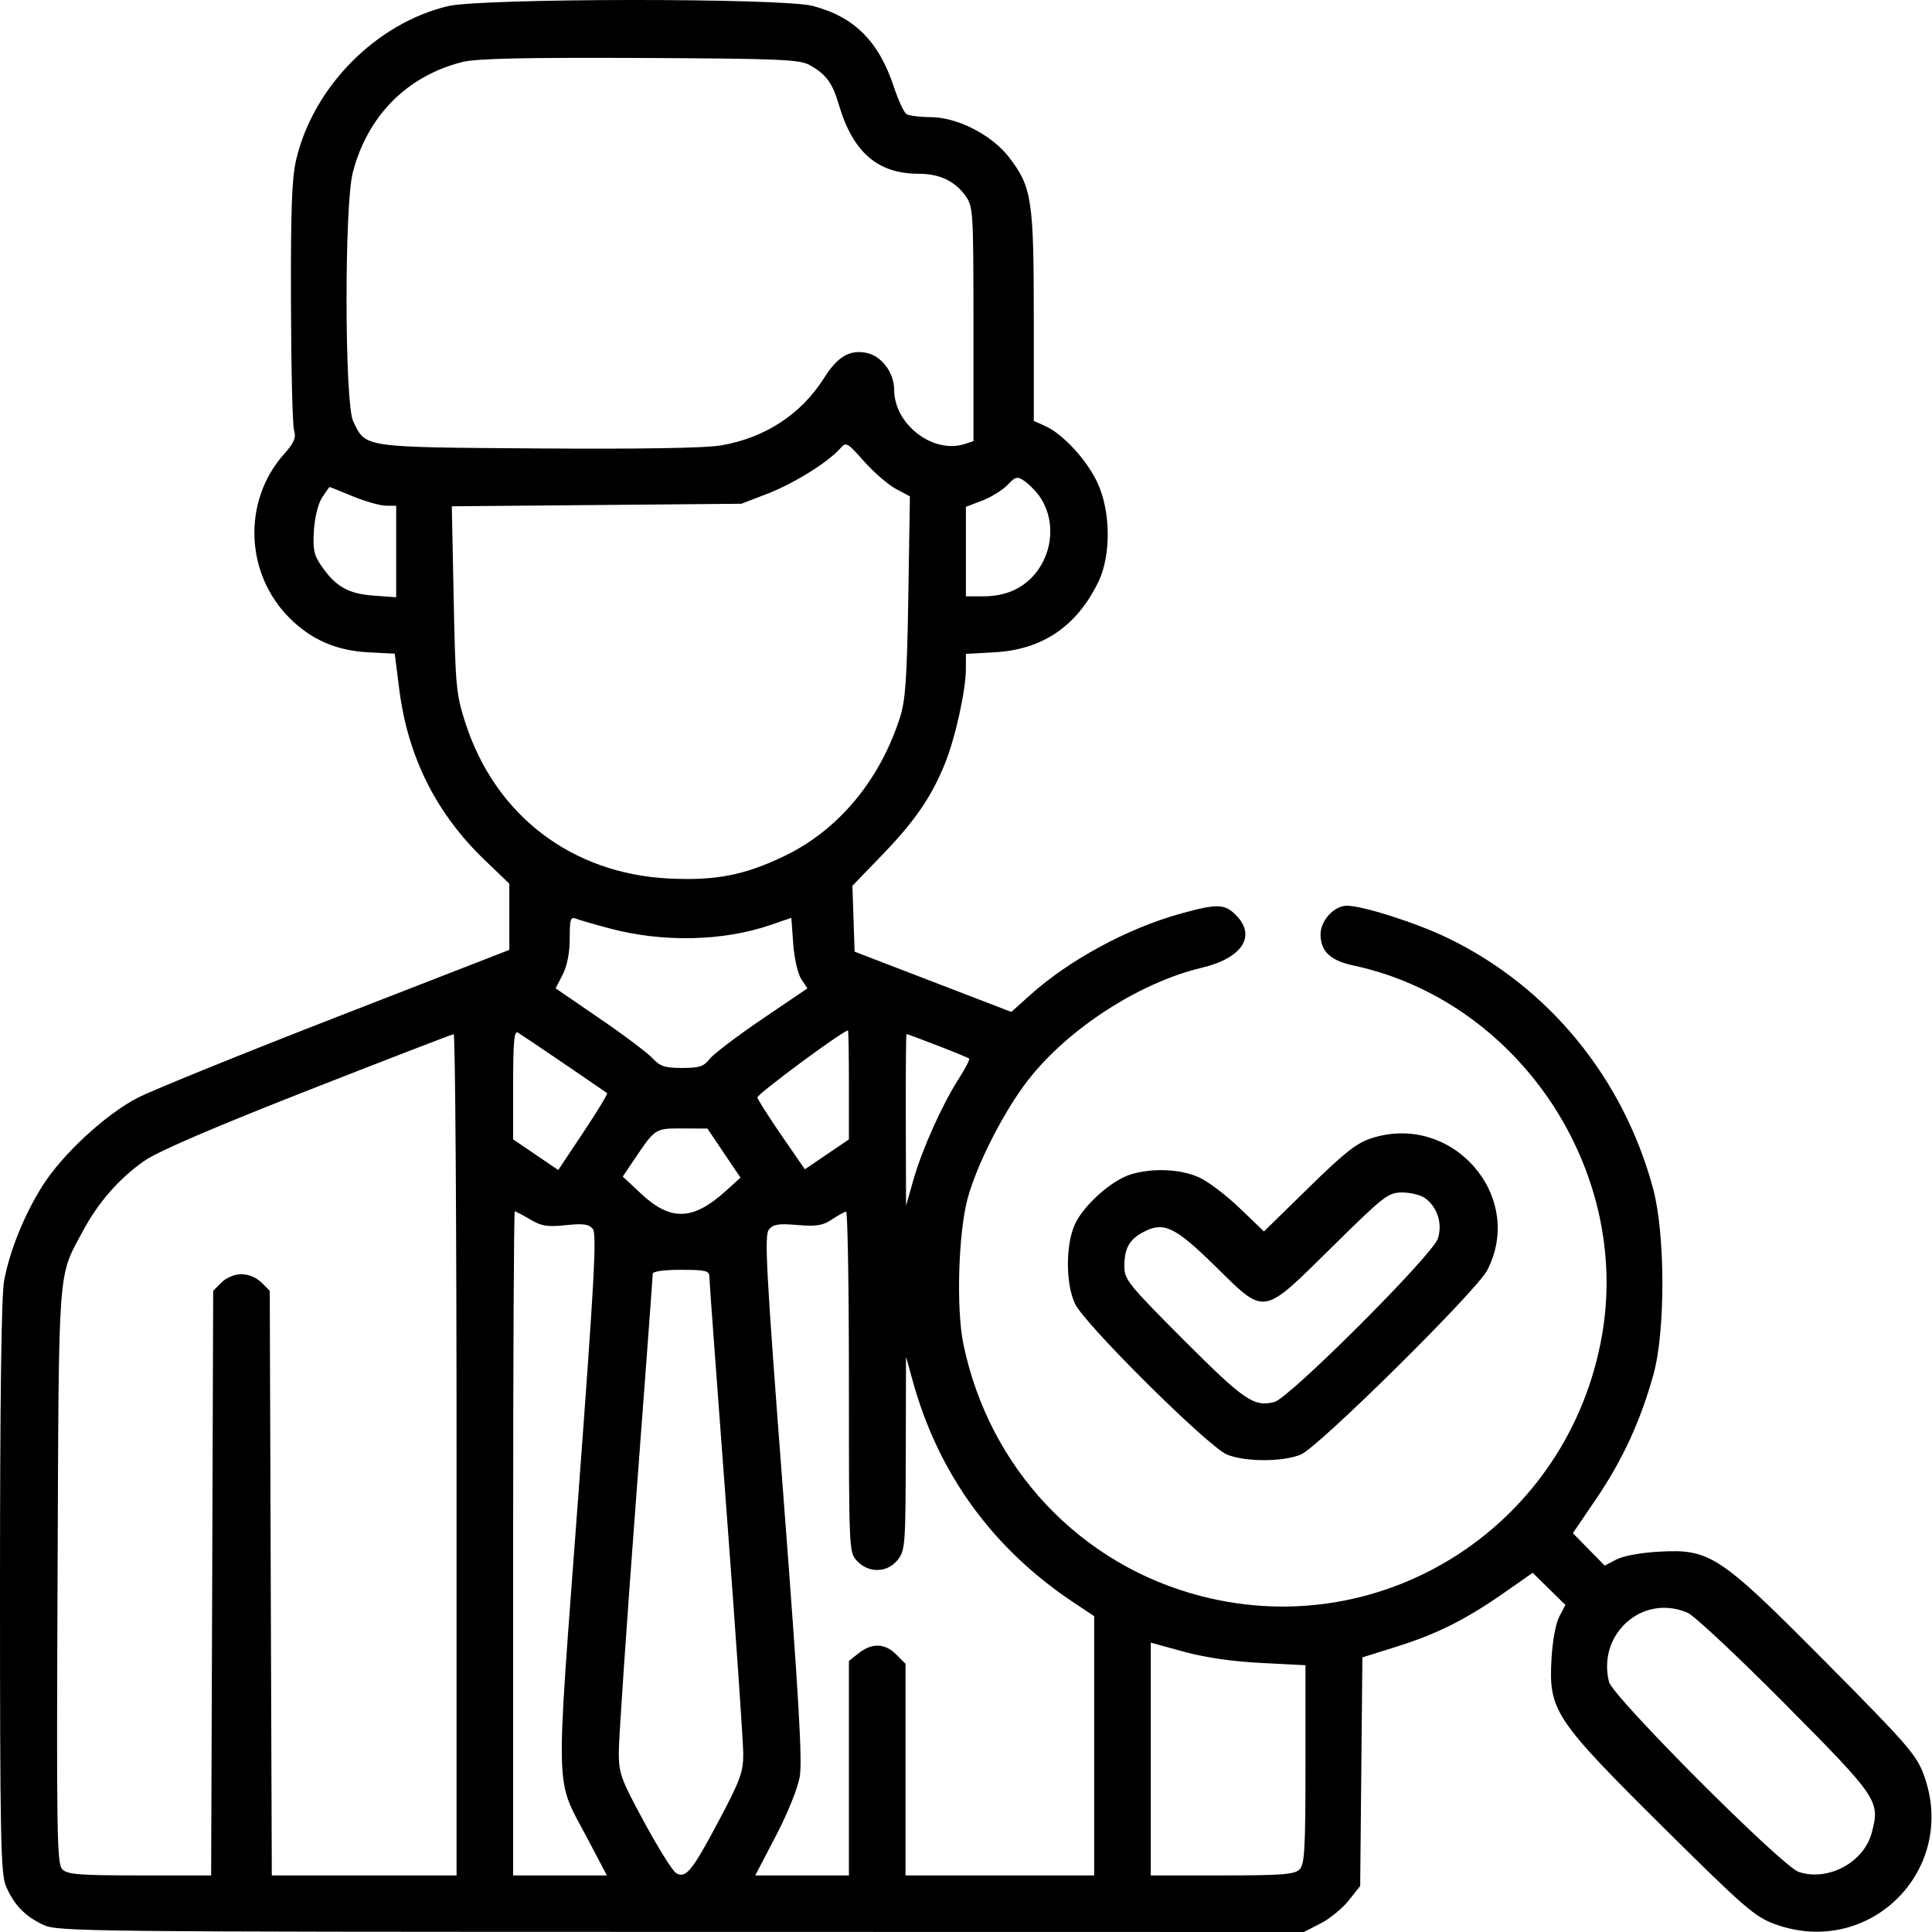 <svg width="35" height="35" viewBox="0 0 35 35" fill="none" xmlns="http://www.w3.org/2000/svg">
<path fill-rule="evenodd" clip-rule="evenodd" d="M8.11 0.112C6.808 0.427 5.677 1.573 5.366 2.891C5.287 3.224 5.266 3.796 5.271 5.472C5.274 6.656 5.299 7.702 5.327 7.796C5.367 7.933 5.33 8.019 5.141 8.232C4.393 9.075 4.438 10.389 5.244 11.195C5.638 11.588 6.092 11.787 6.668 11.817L7.151 11.842L7.232 12.481C7.386 13.706 7.9 14.735 8.778 15.578L9.227 16.009V16.609V17.208L6.1 18.424C4.38 19.093 2.758 19.752 2.495 19.887C1.911 20.188 1.127 20.914 0.764 21.491C0.438 22.009 0.172 22.67 0.074 23.205C0.025 23.473 0 25.358 0 28.761C0 33.255 0.013 33.943 0.106 34.164C0.247 34.502 0.455 34.718 0.786 34.871C1.048 34.992 1.519 34.997 12.34 34.998L23.621 35L23.922 34.846C24.087 34.762 24.317 34.574 24.432 34.43L24.641 34.167L24.661 32.096L24.681 30.025L25.275 29.839C26.017 29.608 26.54 29.348 27.229 28.868L27.766 28.493L28.062 28.784L28.359 29.075L28.248 29.286C28.183 29.41 28.124 29.731 28.106 30.063C28.056 30.988 28.166 31.153 30.122 33.094C31.592 34.552 31.788 34.722 32.145 34.854C33.865 35.489 35.485 33.869 34.85 32.149C34.718 31.791 34.548 31.596 33.09 30.126C31.149 28.169 30.984 28.06 30.059 28.11C29.727 28.128 29.407 28.186 29.282 28.252L29.071 28.362L28.783 28.069L28.494 27.775L28.93 27.133C29.398 26.441 29.724 25.731 29.955 24.896C30.172 24.11 30.169 22.355 29.948 21.535C29.408 19.527 28.055 17.876 26.224 16.991C25.657 16.718 24.689 16.408 24.398 16.408C24.169 16.408 23.923 16.677 23.923 16.926C23.923 17.235 24.1 17.402 24.523 17.492C27.501 18.131 29.548 21.178 29.022 24.189C28.426 27.605 25.102 29.772 21.77 28.918C19.576 28.356 17.919 26.602 17.453 24.351C17.32 23.709 17.361 22.329 17.531 21.706C17.702 21.079 18.197 20.113 18.63 19.56C19.355 18.632 20.647 17.798 21.77 17.532C22.507 17.357 22.767 16.955 22.388 16.576C22.184 16.372 22.049 16.368 21.393 16.55C20.43 16.816 19.37 17.39 18.662 18.026L18.321 18.332L16.901 17.786L15.482 17.24L15.462 16.643L15.442 16.047L15.977 15.493C16.57 14.879 16.871 14.443 17.117 13.837C17.306 13.372 17.498 12.503 17.498 12.114V11.846L18.03 11.816C18.889 11.766 19.512 11.341 19.899 10.539C20.131 10.059 20.123 9.261 19.88 8.742C19.684 8.325 19.252 7.858 18.929 7.715L18.728 7.626V5.741C18.728 3.627 18.692 3.388 18.286 2.857C17.972 2.445 17.345 2.123 16.855 2.122C16.664 2.121 16.469 2.096 16.422 2.067C16.376 2.037 16.274 1.819 16.196 1.582C15.922 0.748 15.478 0.304 14.721 0.107C14.162 -0.039 8.715 -0.034 8.11 0.112ZM14.662 1.176C14.961 1.34 15.08 1.499 15.195 1.892C15.45 2.759 15.899 3.148 16.645 3.148C17.021 3.148 17.301 3.281 17.493 3.551C17.629 3.742 17.635 3.833 17.635 5.871V7.992L17.481 8.042C16.907 8.231 16.2 7.691 16.199 7.064C16.199 6.749 15.967 6.443 15.69 6.391C15.388 6.334 15.172 6.463 14.932 6.843C14.514 7.506 13.858 7.935 13.055 8.07C12.768 8.118 11.596 8.137 9.74 8.124C6.545 8.101 6.627 8.113 6.397 7.628C6.242 7.302 6.237 3.715 6.391 3.126C6.658 2.098 7.372 1.377 8.373 1.124C8.626 1.06 9.46 1.041 11.586 1.05C14.107 1.062 14.481 1.077 14.662 1.176ZM16.231 8.857L16.484 8.992L16.455 10.803C16.431 12.284 16.404 12.683 16.306 12.991C15.941 14.135 15.188 15.039 14.208 15.509C13.485 15.856 12.963 15.957 12.114 15.915C10.355 15.826 8.973 14.77 8.432 13.099C8.264 12.581 8.251 12.443 8.219 10.859L8.185 9.172L10.808 9.149L13.431 9.126L13.901 8.945C14.374 8.762 14.985 8.385 15.212 8.134C15.332 8.001 15.339 8.005 15.656 8.361C15.833 8.56 16.092 8.783 16.231 8.857ZM18.816 8.97C19.122 9.38 19.093 9.989 18.747 10.4C18.519 10.67 18.21 10.803 17.808 10.803H17.498V9.993V9.182L17.795 9.068C17.959 9.006 18.164 8.878 18.252 8.785C18.393 8.635 18.427 8.626 18.55 8.708C18.627 8.759 18.747 8.877 18.816 8.97ZM6.391 8.991C6.616 9.084 6.886 9.16 6.989 9.161L7.177 9.163V9.991V10.82L6.766 10.79C6.309 10.757 6.078 10.625 5.821 10.25C5.687 10.055 5.665 9.951 5.687 9.607C5.703 9.364 5.764 9.121 5.838 9.009C5.906 8.906 5.966 8.821 5.972 8.822C5.977 8.822 6.165 8.898 6.391 8.991ZM11.039 16.818C12.009 17.077 13.099 17.053 13.967 16.754L14.336 16.627L14.37 17.096C14.389 17.362 14.452 17.64 14.515 17.736L14.627 17.906L13.807 18.461C13.357 18.767 12.93 19.091 12.858 19.182C12.749 19.321 12.668 19.347 12.357 19.347C12.045 19.347 11.959 19.319 11.82 19.17C11.729 19.072 11.297 18.747 10.86 18.449L10.066 17.905L10.194 17.655C10.275 17.494 10.321 17.26 10.321 17.002C10.321 16.646 10.335 16.604 10.441 16.645C10.507 16.67 10.776 16.748 11.039 16.818ZM10.219 19.269C10.632 19.551 10.983 19.791 10.998 19.803C11.014 19.815 10.821 20.133 10.57 20.51L10.113 21.196L9.705 20.919L9.296 20.641V19.648C9.296 18.873 9.315 18.667 9.381 18.706C9.428 18.734 9.805 18.987 10.219 19.269ZM15.379 19.652V20.641L14.98 20.912L14.581 21.183L14.159 20.571C13.927 20.234 13.73 19.924 13.721 19.882C13.709 19.826 15.25 18.685 15.362 18.667C15.371 18.665 15.379 19.109 15.379 19.652ZM8.271 26.354V33.975H6.597H4.924L4.905 28.679L4.887 23.384L4.737 23.234C4.647 23.144 4.502 23.084 4.375 23.084C4.247 23.084 4.102 23.144 4.012 23.234L3.862 23.384L3.844 28.679L3.825 33.975H2.533C1.437 33.975 1.223 33.958 1.13 33.865C1.031 33.766 1.023 33.258 1.043 28.55C1.067 22.819 1.042 23.163 1.502 22.3C1.781 21.779 2.167 21.339 2.623 21.025C2.872 20.854 3.87 20.424 5.583 19.752C7.005 19.194 8.191 18.737 8.219 18.735C8.247 18.733 8.271 22.162 8.271 26.354ZM16.986 18.942C17.285 19.057 17.542 19.163 17.557 19.178C17.572 19.193 17.489 19.354 17.373 19.535C17.072 20.003 16.705 20.82 16.548 21.371L16.414 21.842L16.409 20.287C16.407 19.432 16.413 18.732 16.423 18.732C16.433 18.732 16.686 18.826 16.986 18.942ZM13.115 20.89L13.415 21.334L13.15 21.574C12.554 22.113 12.15 22.127 11.614 21.625L11.282 21.314L11.496 20.997C11.871 20.44 11.87 20.441 12.365 20.443L12.816 20.445L13.115 20.89ZM24.852 20.618C24.578 20.705 24.366 20.872 23.707 21.517L22.898 22.309L22.458 21.886C22.216 21.654 21.886 21.403 21.723 21.33C21.389 21.178 20.888 21.155 20.492 21.273C20.141 21.378 19.63 21.834 19.472 22.181C19.303 22.554 19.304 23.255 19.475 23.619C19.647 23.988 21.888 26.21 22.229 26.351C22.557 26.486 23.241 26.486 23.567 26.35C23.887 26.216 26.748 23.388 26.942 23.013C27.637 21.67 26.312 20.152 24.852 20.618ZM25.812 21.703C26.039 21.862 26.137 22.169 26.048 22.439C25.948 22.741 23.355 25.332 23.086 25.399C22.713 25.491 22.541 25.373 21.445 24.276C20.441 23.27 20.369 23.18 20.369 22.942C20.369 22.612 20.46 22.45 20.722 22.315C21.085 22.127 21.289 22.225 22.014 22.937C22.932 23.839 22.853 23.852 24.128 22.594C25.078 21.658 25.148 21.603 25.402 21.603C25.549 21.603 25.734 21.648 25.812 21.703ZM9.604 22.091C9.81 22.213 9.917 22.23 10.25 22.195C10.567 22.162 10.668 22.176 10.739 22.262C10.814 22.352 10.768 23.184 10.469 27.198C10.061 32.683 10.046 32.173 10.649 33.319L10.994 33.975H10.145H9.296V27.96C9.296 24.651 9.309 21.945 9.326 21.945C9.343 21.945 9.468 22.011 9.604 22.091ZM15.379 25.033C15.379 28.11 15.38 28.122 15.528 28.28C15.738 28.504 16.078 28.494 16.263 28.258C16.398 28.087 16.405 27.992 16.409 26.327L16.413 24.576L16.536 25.021C17.003 26.707 17.988 28.06 19.459 29.037L19.822 29.278V31.626V33.975H18.113H16.404V32.058V30.141L16.237 29.973C16.032 29.768 15.798 29.759 15.559 29.947L15.379 30.089V32.032V33.975H14.531H13.682L14.053 33.265C14.264 32.861 14.452 32.397 14.488 32.188C14.538 31.905 14.47 30.742 14.192 27.105C13.878 22.992 13.844 22.374 13.93 22.273C14.009 22.178 14.107 22.163 14.447 22.192C14.791 22.221 14.903 22.203 15.072 22.091C15.184 22.016 15.3 21.953 15.328 21.95C15.356 21.947 15.379 23.335 15.379 25.033ZM12.85 23.122C12.85 23.186 12.989 25.076 13.158 27.322C13.327 29.567 13.465 31.572 13.465 31.776C13.465 32.103 13.411 32.251 13.022 32.984C12.535 33.903 12.423 34.039 12.246 33.931C12.184 33.893 11.925 33.48 11.672 33.013C11.245 32.225 11.211 32.133 11.21 31.738C11.21 31.505 11.348 29.476 11.517 27.231C11.687 24.985 11.825 23.116 11.825 23.076C11.825 23.032 12.024 23.004 12.338 23.004C12.777 23.004 12.85 23.021 12.85 23.122ZM30.573 29.217C30.694 29.269 31.49 30.015 32.342 30.874C34.028 32.574 34.063 32.627 33.907 33.206C33.762 33.743 33.118 34.087 32.586 33.912C32.281 33.811 29.216 30.74 29.148 30.468C28.933 29.594 29.762 28.866 30.573 29.217ZM22.847 30.126L23.65 30.167V31.963C23.65 33.505 23.634 33.775 23.542 33.867C23.452 33.957 23.226 33.975 22.141 33.975H20.847V31.866V29.758L21.445 29.922C21.834 30.028 22.324 30.1 22.847 30.126Z" fill="black"/>
</svg>
